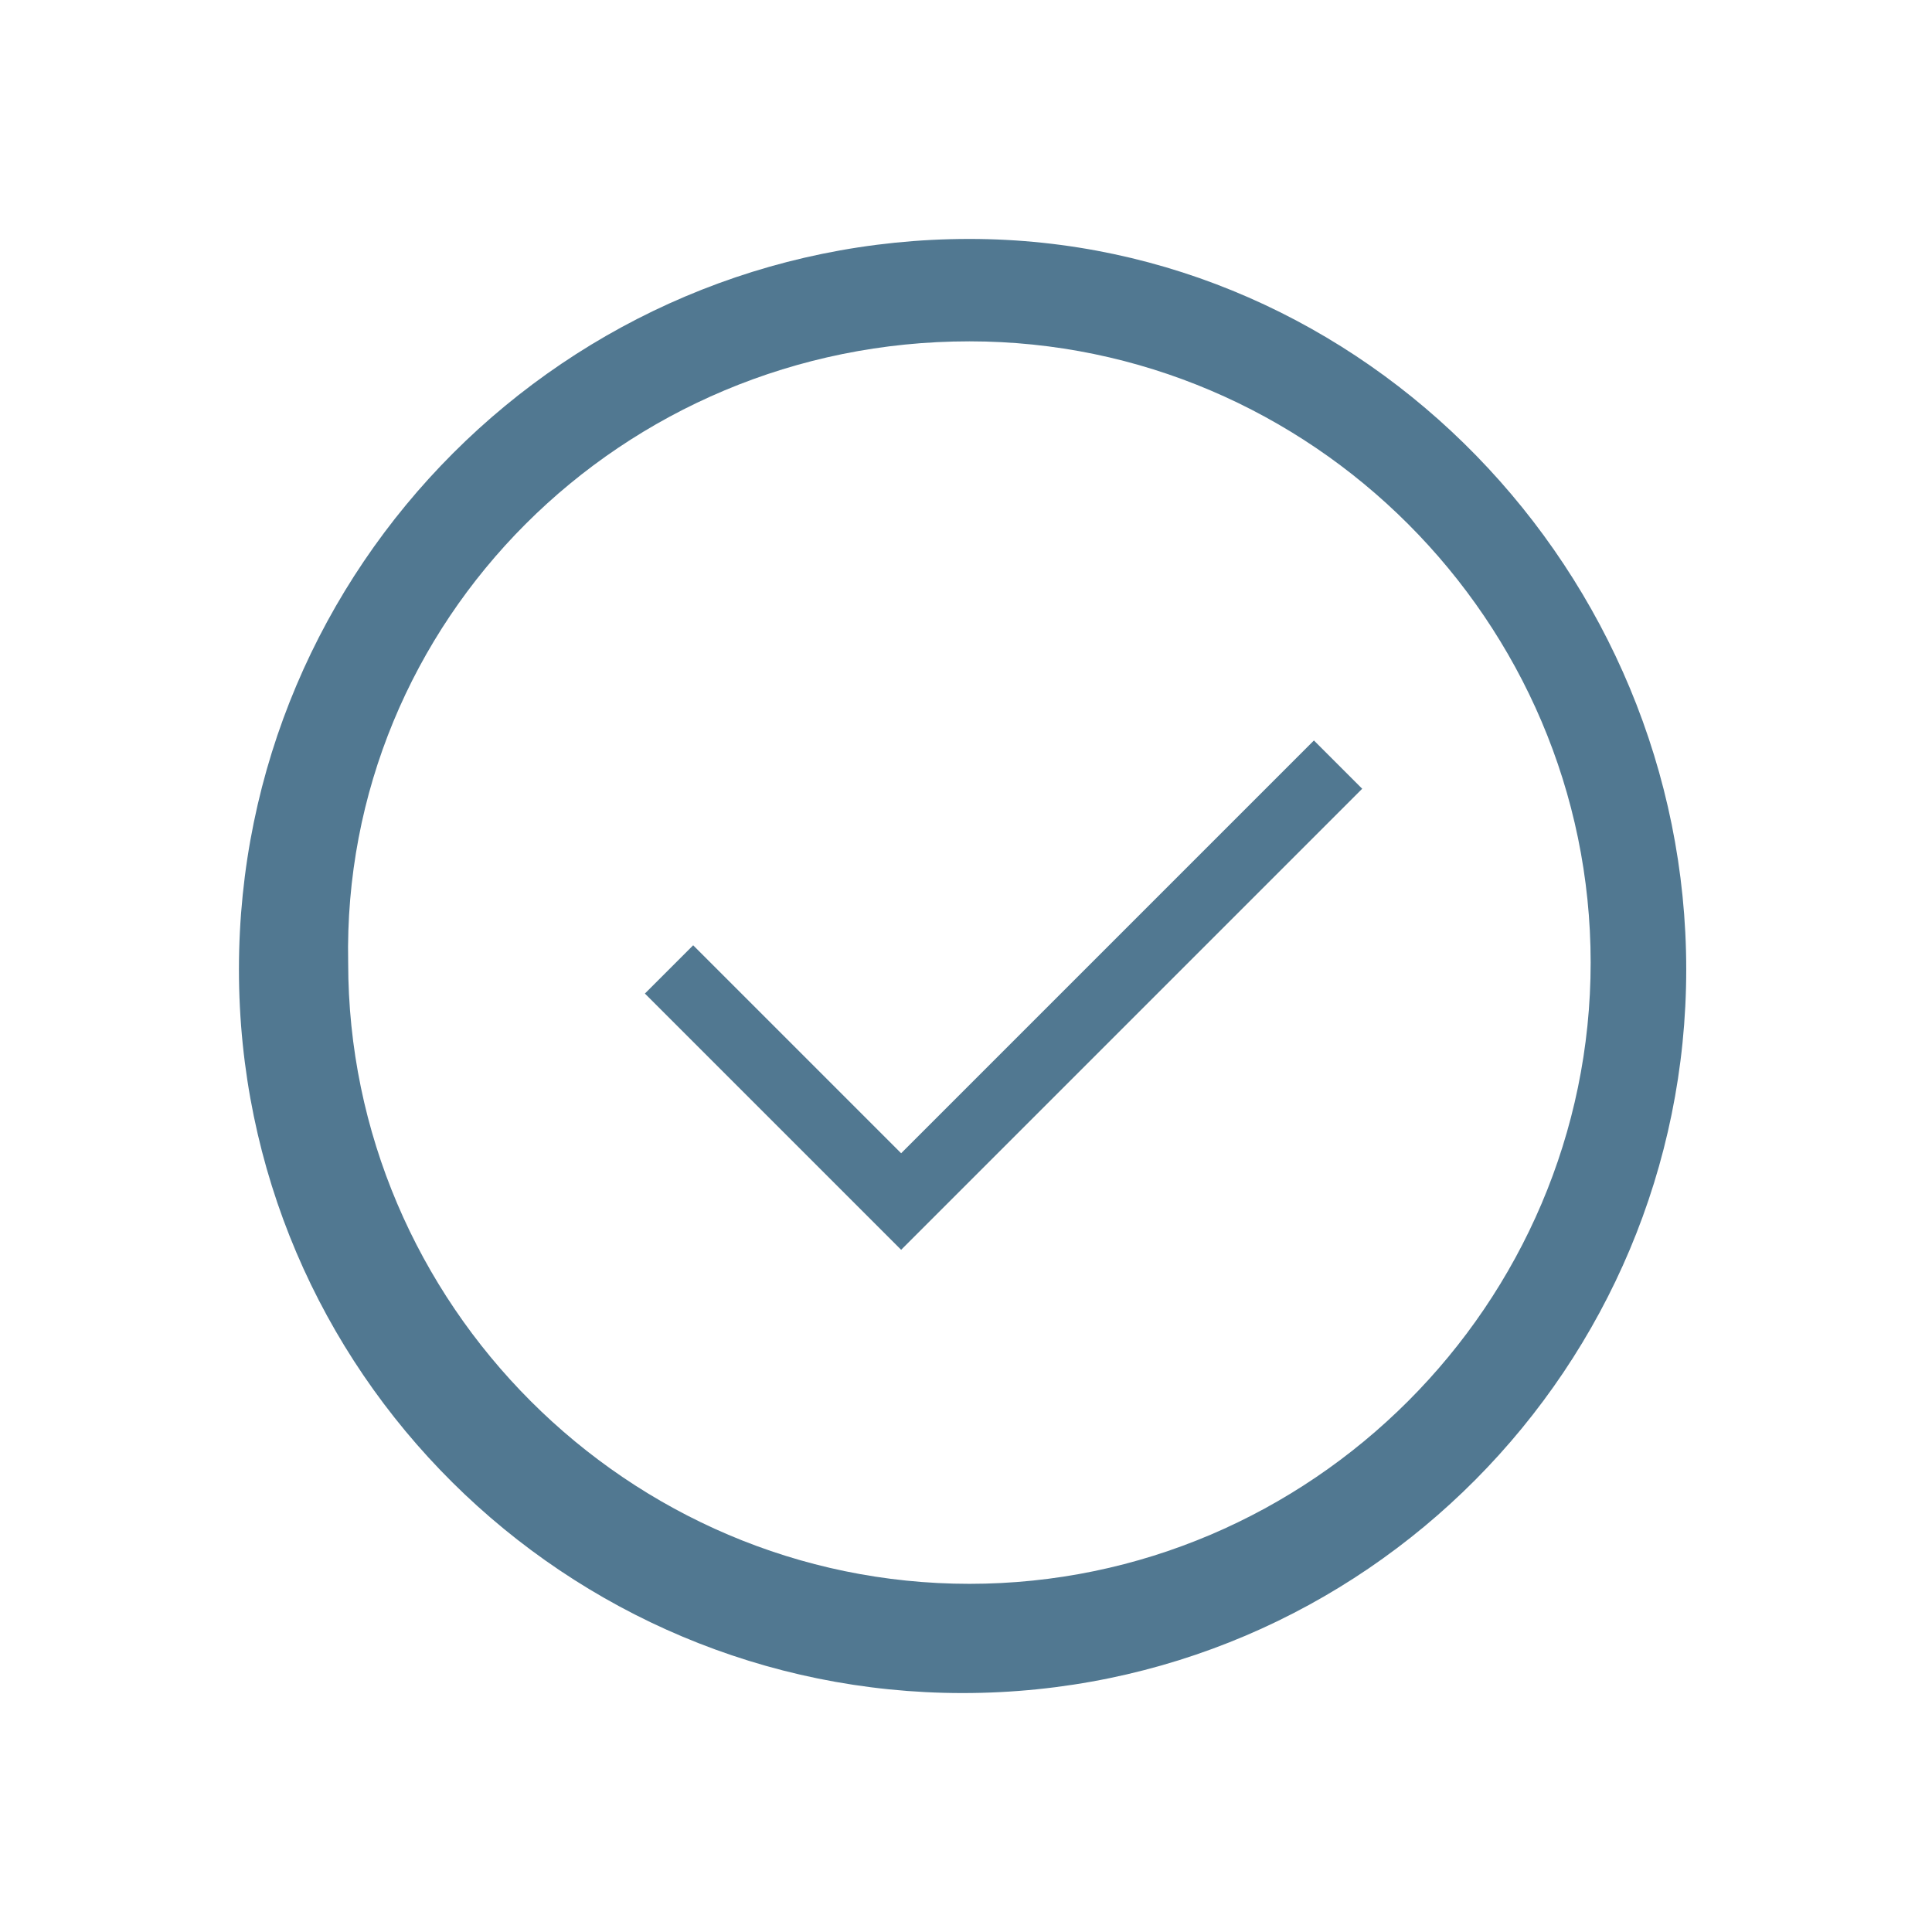 <?xml version="1.0" encoding="utf-8"?>
<!-- Generator: Adobe Illustrator 27.7.0, SVG Export Plug-In . SVG Version: 6.00 Build 0)  -->
<svg version="1.1" id="Layer_1" xmlns="http://www.w3.org/2000/svg" xmlns:xlink="http://www.w3.org/1999/xlink" x="0px" y="0px"
	 viewBox="0 0 28.3 28.3" style="enable-background:new 0 0 28.3 28.3;" xml:space="preserve">
<style type="text/css">
	.st0{fill:#517891;}
	.st1{fill:none;stroke:#517891;stroke-miterlimit:10;}
</style>
<g>
	<path class="st0" d="M14.2,5c5,0,9.1,4.1,9.1,9.1c0,5-4.1,9.1-9.1,9.1c-5,0-9.1-4.1-9.1-9.1C5,9.1,9.1,5,14.2,5 M14.2,3.5
		C8.3,3.5,3.5,8.3,3.5,14.2s4.8,10.6,10.6,10.6c5.9,0,10.6-4.8,10.6-10.6S20,3.5,14.2,3.5L14.2,3.5z"/>
</g>
<g>
	<polyline class="st1" points="9.8,14.2 13.2,17.6 19.6,11.2 	"/>
</g>
</svg>

